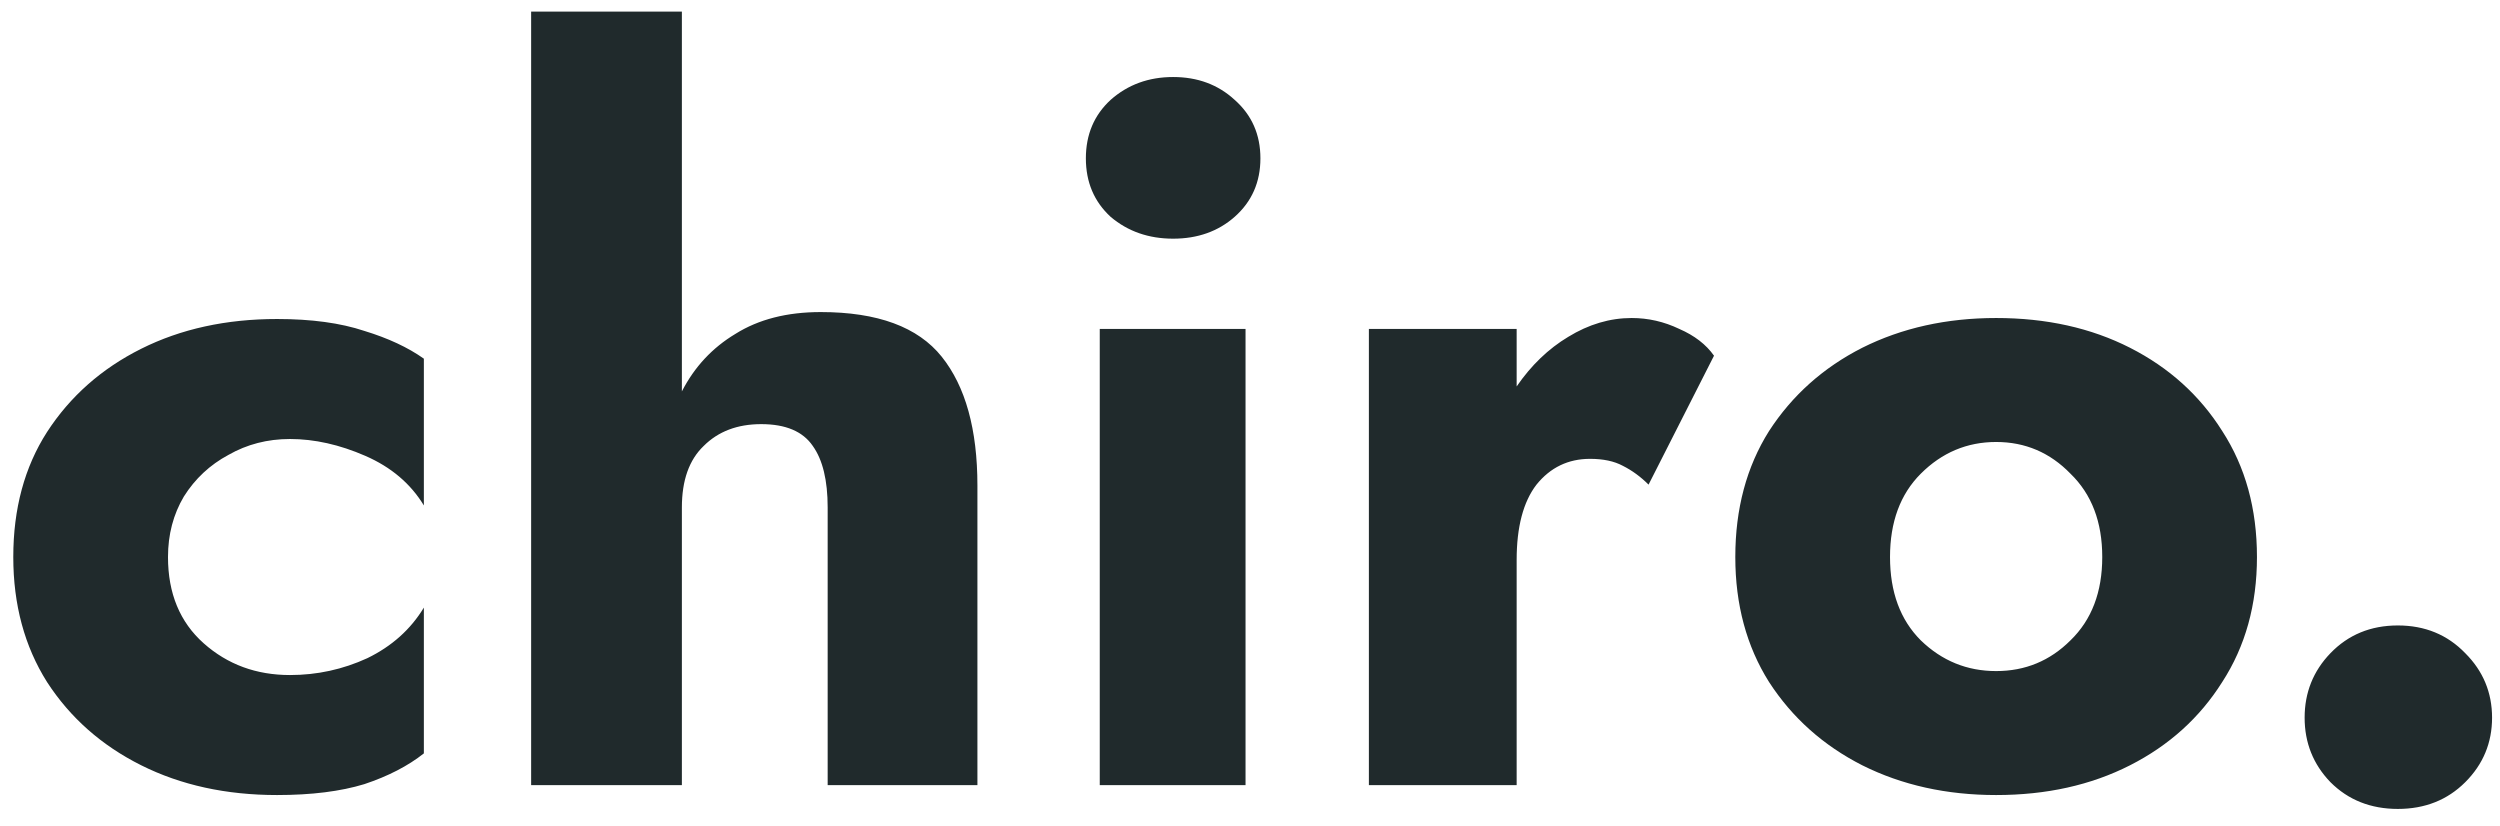 <svg width="121" height="40" viewBox="0 0 121 40" fill="none" xmlns="http://www.w3.org/2000/svg">
<path d="M8.131 26.96C8.131 28.72 8.707 30.112 9.859 31.136C11.011 32.16 12.403 32.672 14.035 32.672C15.347 32.672 16.595 32.4 17.779 31.856C18.963 31.28 19.875 30.464 20.515 29.408V36.464C19.747 37.072 18.787 37.568 17.635 37.952C16.483 38.304 15.075 38.48 13.411 38.48C10.947 38.48 8.755 38 6.835 37.04C4.915 36.08 3.395 34.736 2.275 33.008C1.187 31.28 0.643 29.264 0.643 26.96C0.643 24.624 1.187 22.608 2.275 20.912C3.395 19.184 4.915 17.84 6.835 16.88C8.755 15.92 10.947 15.44 13.411 15.44C15.075 15.44 16.483 15.632 17.635 16.016C18.787 16.368 19.747 16.816 20.515 17.36V24.464C19.875 23.408 18.931 22.608 17.683 22.064C16.435 21.52 15.219 21.248 14.035 21.248C12.947 21.248 11.955 21.504 11.059 22.016C10.163 22.496 9.443 23.168 8.899 24.032C8.387 24.896 8.131 25.872 8.131 26.96ZM40.059 24.56C40.059 23.248 39.819 22.256 39.339 21.584C38.859 20.88 38.027 20.528 36.843 20.528C35.691 20.528 34.763 20.88 34.059 21.584C33.355 22.256 33.003 23.248 33.003 24.56V38H25.707V0.56H33.003V18.944C33.611 17.76 34.475 16.832 35.595 16.16C36.715 15.456 38.091 15.104 39.723 15.104C42.475 15.104 44.427 15.824 45.579 17.264C46.731 18.704 47.307 20.784 47.307 23.504V38H40.059V24.56ZM52.556 7.664C52.556 6.512 52.956 5.568 53.756 4.832C54.588 4.096 55.596 3.728 56.78 3.728C57.964 3.728 58.956 4.096 59.756 4.832C60.588 5.568 61.004 6.512 61.004 7.664C61.004 8.816 60.588 9.76 59.756 10.496C58.956 11.2 57.964 11.552 56.78 11.552C55.596 11.552 54.588 11.2 53.756 10.496C52.956 9.76 52.556 8.816 52.556 7.664ZM53.228 15.92H60.284V38H53.228V15.92ZM79.79 23.456C79.406 23.072 78.99 22.768 78.542 22.544C78.126 22.32 77.598 22.208 76.958 22.208C75.902 22.208 75.038 22.624 74.366 23.456C73.726 24.288 73.406 25.504 73.406 27.104V38H66.254V15.92H73.406V18.704C74.11 17.68 74.942 16.88 75.902 16.304C76.894 15.696 77.918 15.392 78.974 15.392C79.774 15.392 80.542 15.568 81.278 15.92C82.014 16.24 82.574 16.672 82.958 17.216L79.79 23.456ZM83.989 26.96C83.989 24.624 84.533 22.592 85.621 20.864C86.741 19.136 88.245 17.792 90.133 16.832C92.053 15.872 94.213 15.392 96.613 15.392C99.045 15.392 101.205 15.872 103.093 16.832C104.981 17.792 106.469 19.136 107.557 20.864C108.677 22.592 109.237 24.624 109.237 26.96C109.237 29.264 108.677 31.28 107.557 33.008C106.469 34.736 104.981 36.08 103.093 37.04C101.205 38 99.045 38.48 96.613 38.48C94.213 38.48 92.053 38 90.133 37.04C88.245 36.08 86.741 34.736 85.621 33.008C84.533 31.28 83.989 29.264 83.989 26.96ZM91.477 26.96C91.477 28.656 91.973 30 92.965 30.992C93.989 31.984 95.205 32.48 96.613 32.48C98.021 32.48 99.221 31.984 100.213 30.992C101.237 30 101.749 28.656 101.749 26.96C101.749 25.264 101.237 23.92 100.213 22.928C99.221 21.904 98.021 21.392 96.613 21.392C95.205 21.392 93.989 21.904 92.965 22.928C91.973 23.92 91.477 25.264 91.477 26.96ZM111.544 34.736C111.544 33.52 111.96 32.48 112.792 31.616C113.656 30.72 114.744 30.272 116.056 30.272C117.368 30.272 118.456 30.72 119.32 31.616C120.184 32.48 120.616 33.52 120.616 34.736C120.616 35.952 120.184 36.992 119.32 37.856C118.456 38.72 117.368 39.152 116.056 39.152C114.744 39.152 113.656 38.72 112.792 37.856C111.96 36.992 111.544 35.952 111.544 34.736Z" fill="#202A2C"/>
</svg>

